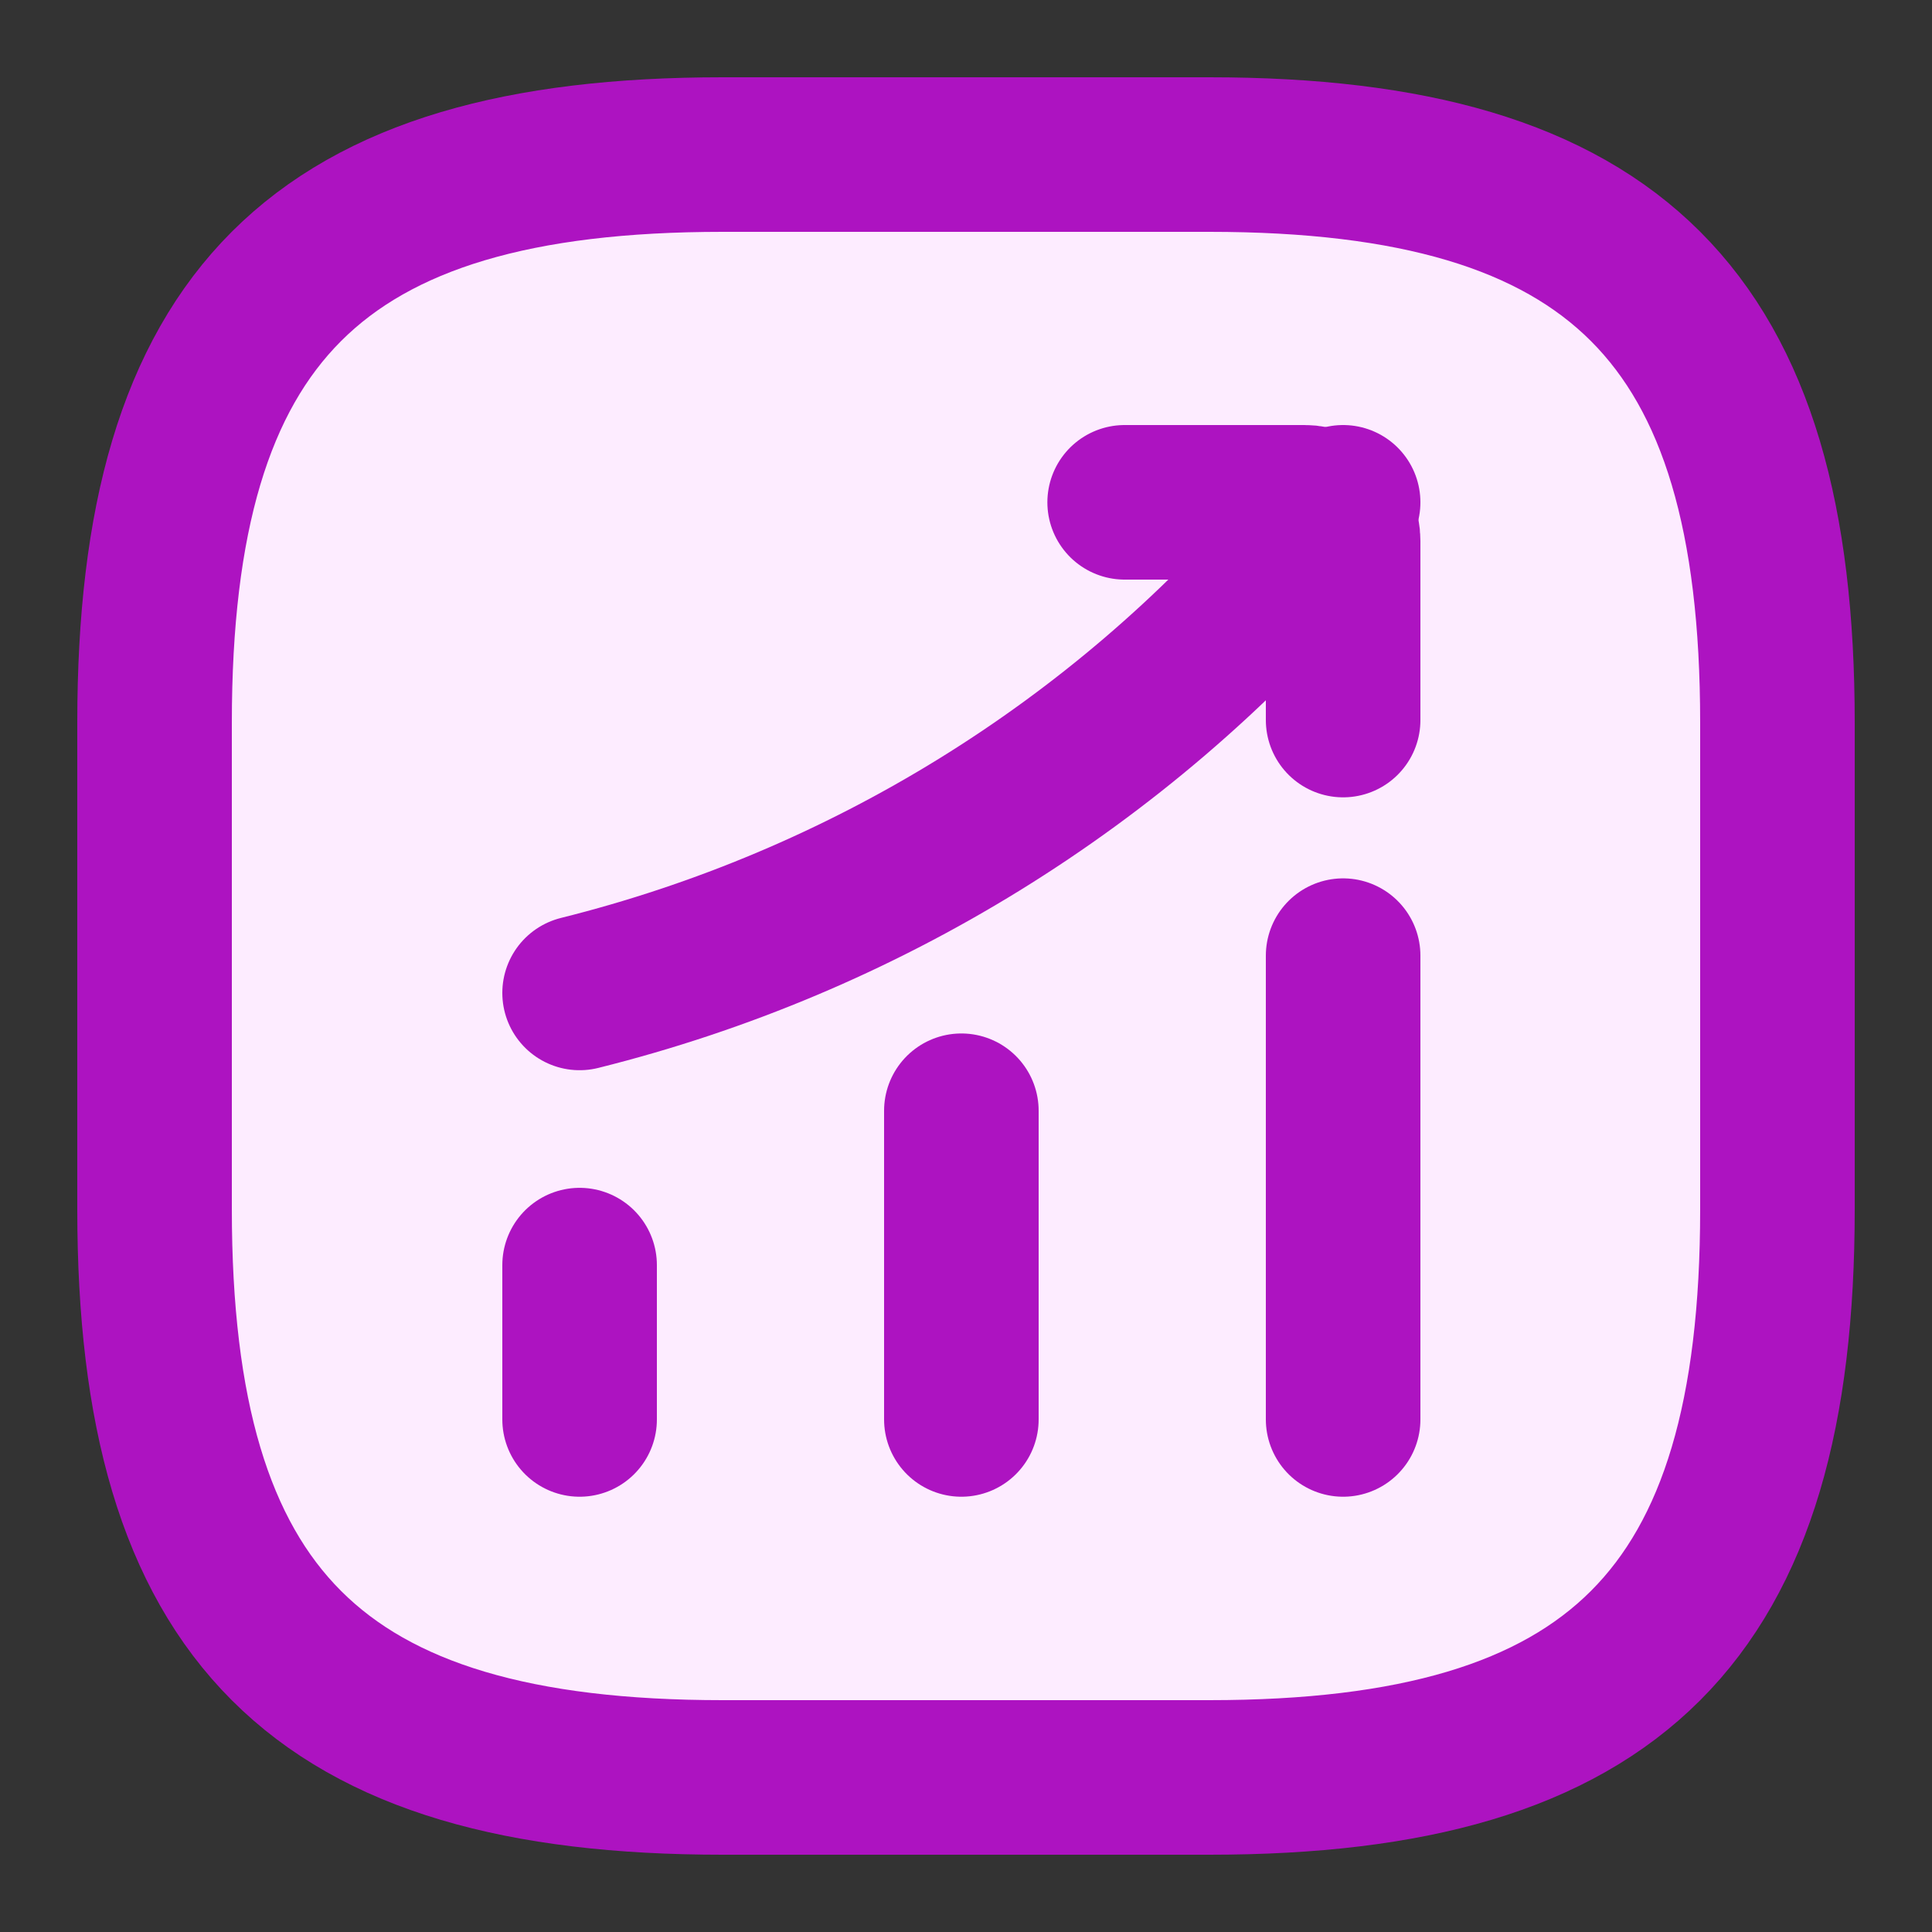 <svg width="50" height="50" viewBox="0 0 50 50" fill="none" xmlns="http://www.w3.org/2000/svg">
<rect x="0" y="0" width="50" height="50" fill="#333333" stroke="none"/>
<path d="M18.7 46H31.3C41.8 46 46 41.8 46 31.3V18.7C46 8.2 41.8 4 31.3 4H18.7C8.2 4 4 8.2 4 18.7V31.3C4 41.8 8.2 46 18.7 46Z" fill="#FDECFF" stroke="#AD13C1" stroke-width="4" stroke-linecap="round"/>
<path d="M15 36.735V32.741" stroke="#AD13C1" stroke-width="4" stroke-linecap="round"/>
<path d="M24.88 36.735V28.746" stroke="#AD13C1" stroke-width="4" stroke-linecap="round"/>
<path d="M34.76 36.735V24.732" stroke="#AD13C1" stroke-width="4" stroke-linecap="round"/>
<path d="M34.76 13L33.872 14.042C28.952 19.793 22.352 23.864 15 25.697" fill="#E2F0F6"/>
<path d="M34.76 13L33.872 14.042C28.952 19.793 22.352 23.864 15 25.697" stroke="#AD13C1" stroke-width="4" stroke-linecap="round"/>
<path d="M29.106 13H33.76C34.312 13 34.76 13.448 34.76 14V18.635" stroke="#AD13C1" stroke-width="4" stroke-linecap="round"/>
</svg>

